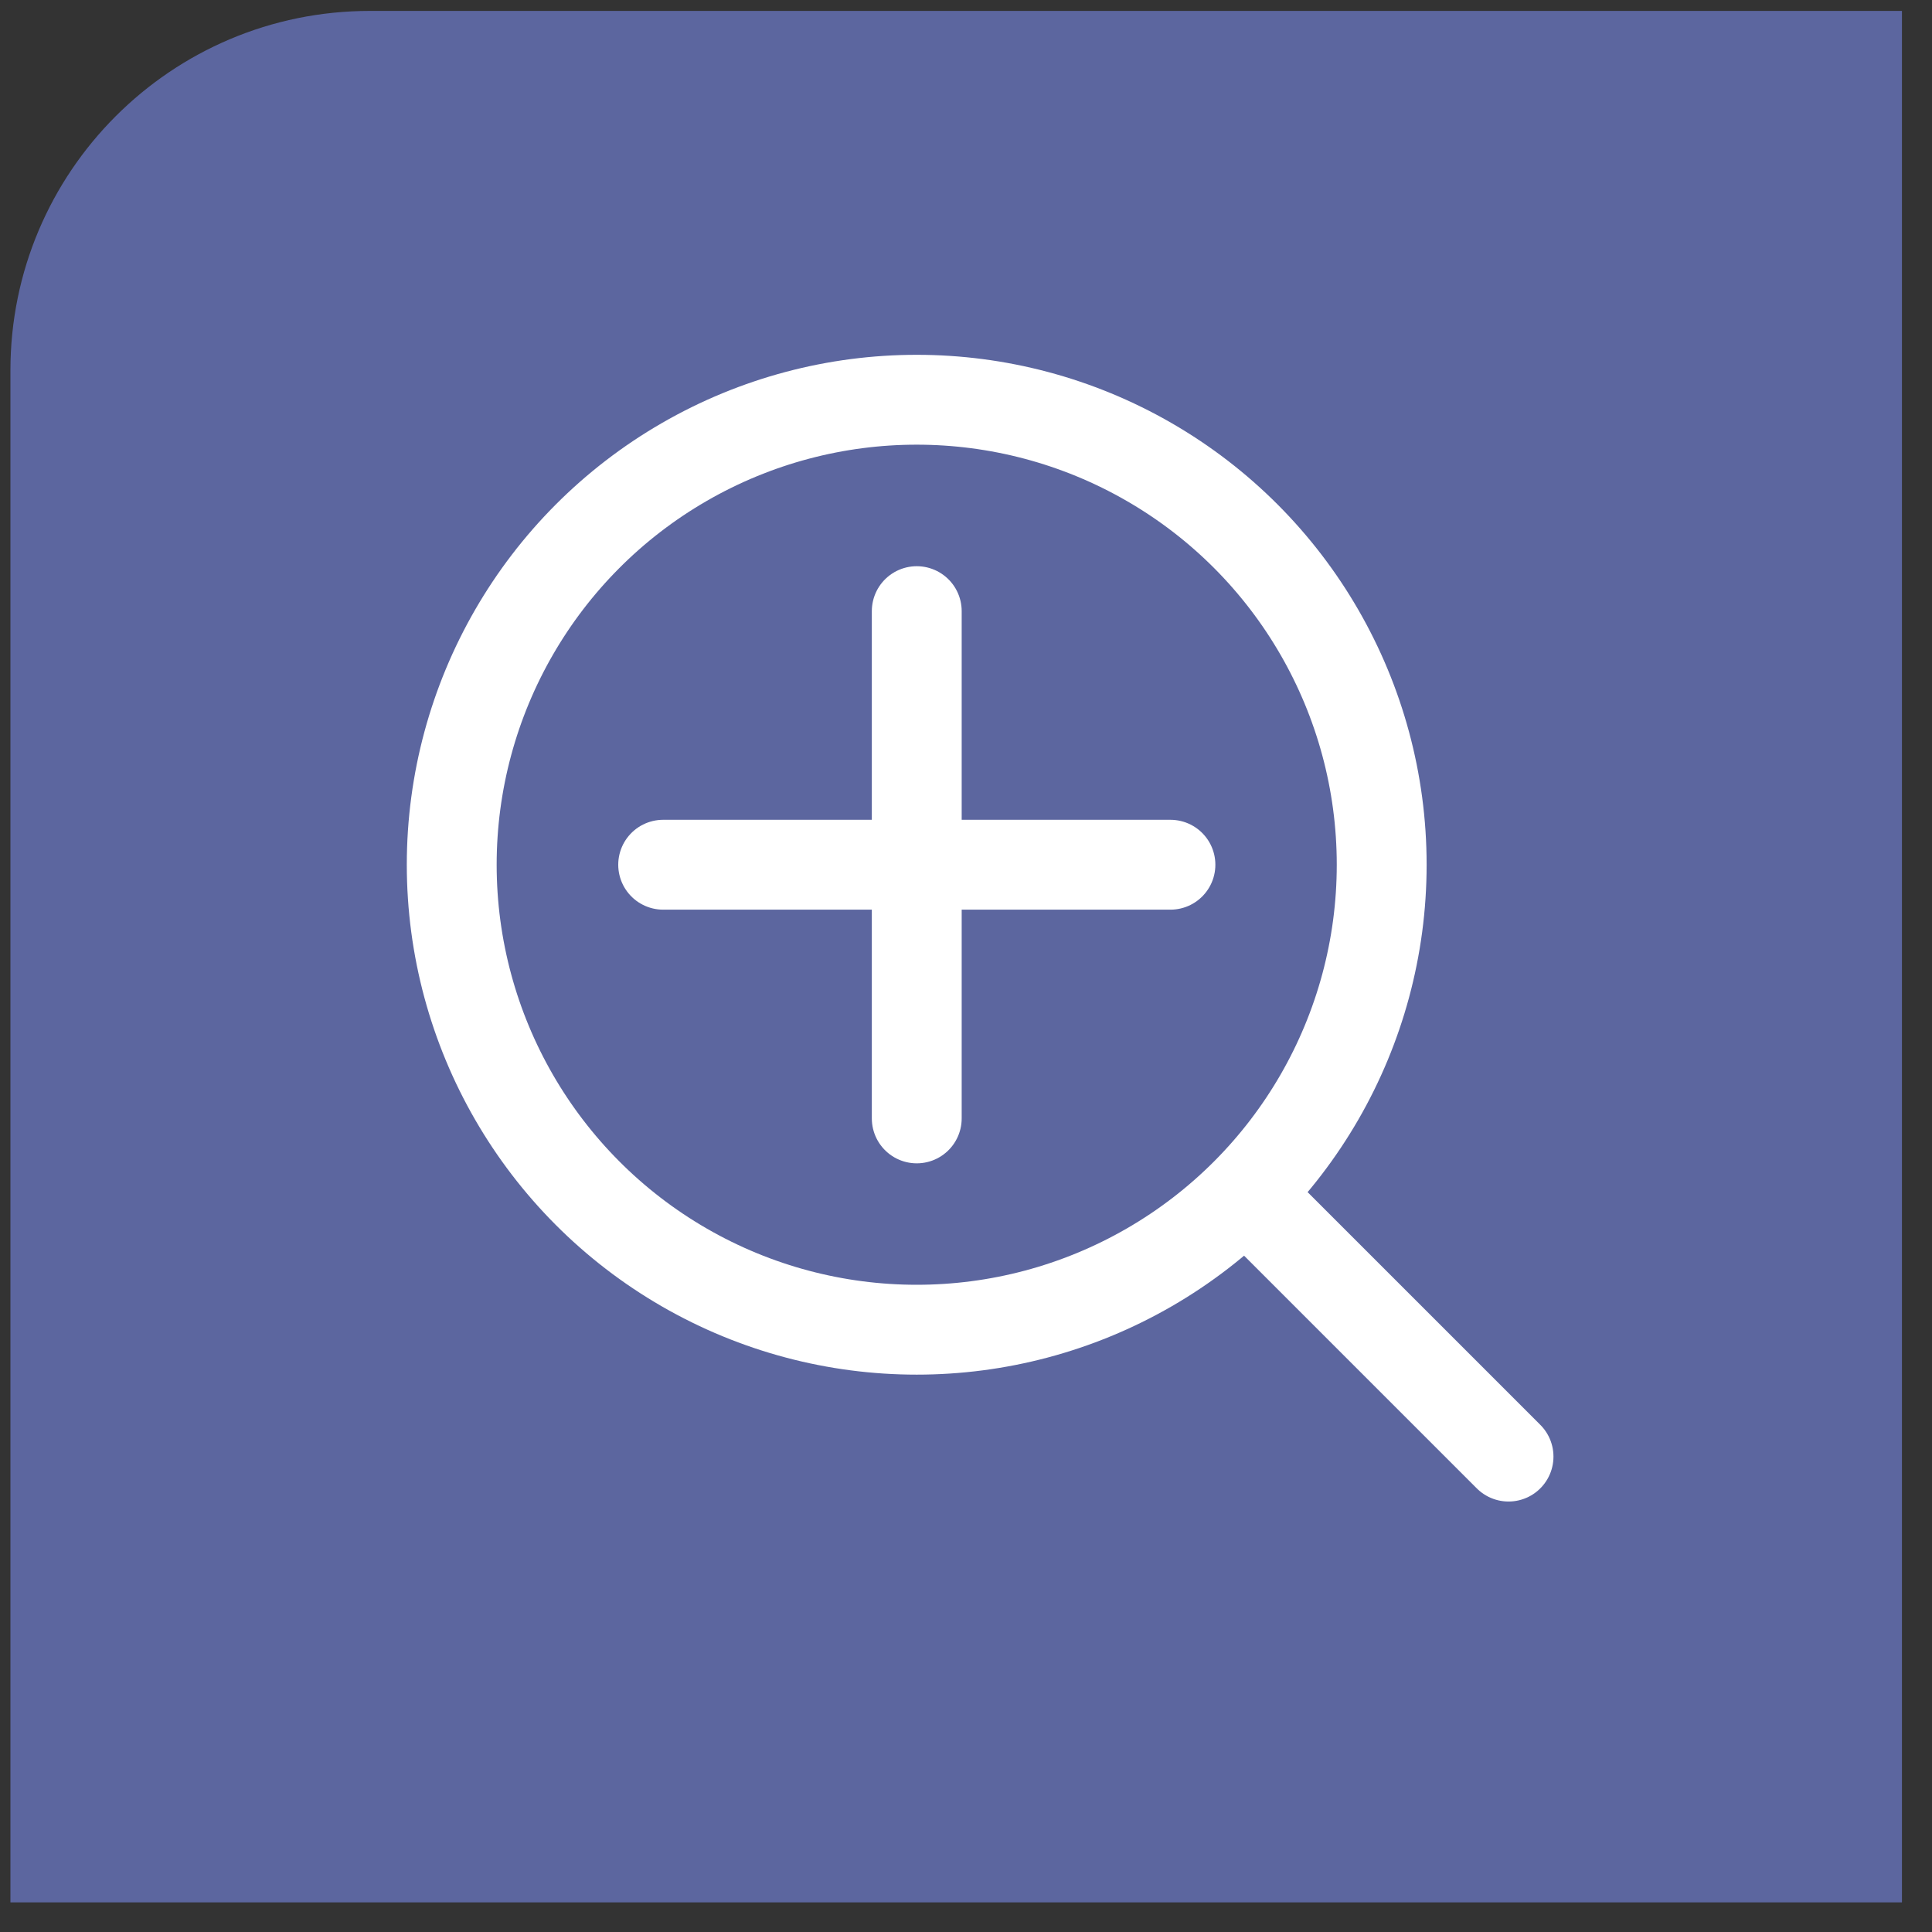 <svg width="43" height="43" viewBox="0 0 43 43" fill="none" xmlns="http://www.w3.org/2000/svg">
<rect x="0" y="0" width="43" height="43" fill="#333333" stroke="none"/>
<path d="M0.232 8.243C0.232 3.825 3.814 0.243 8.232 0.243H42.331V42.341H0.232V8.243Z" fill="#5C669F"/>
<ellipse cx="20.403" cy="19.246" rx="10.349" ry="10.349" stroke="white" stroke-width="2"/>
<path d="M14.76 19.246H26.05" stroke="white" stroke-width="2" stroke-linecap="round"/>
<path d="M20.404 13.602L20.404 24.892" stroke="white" stroke-width="2" stroke-linecap="round"/>
<path d="M33.575 32.419L27.93 26.774" stroke="white" stroke-width="2" stroke-linecap="round"/>
</svg>
